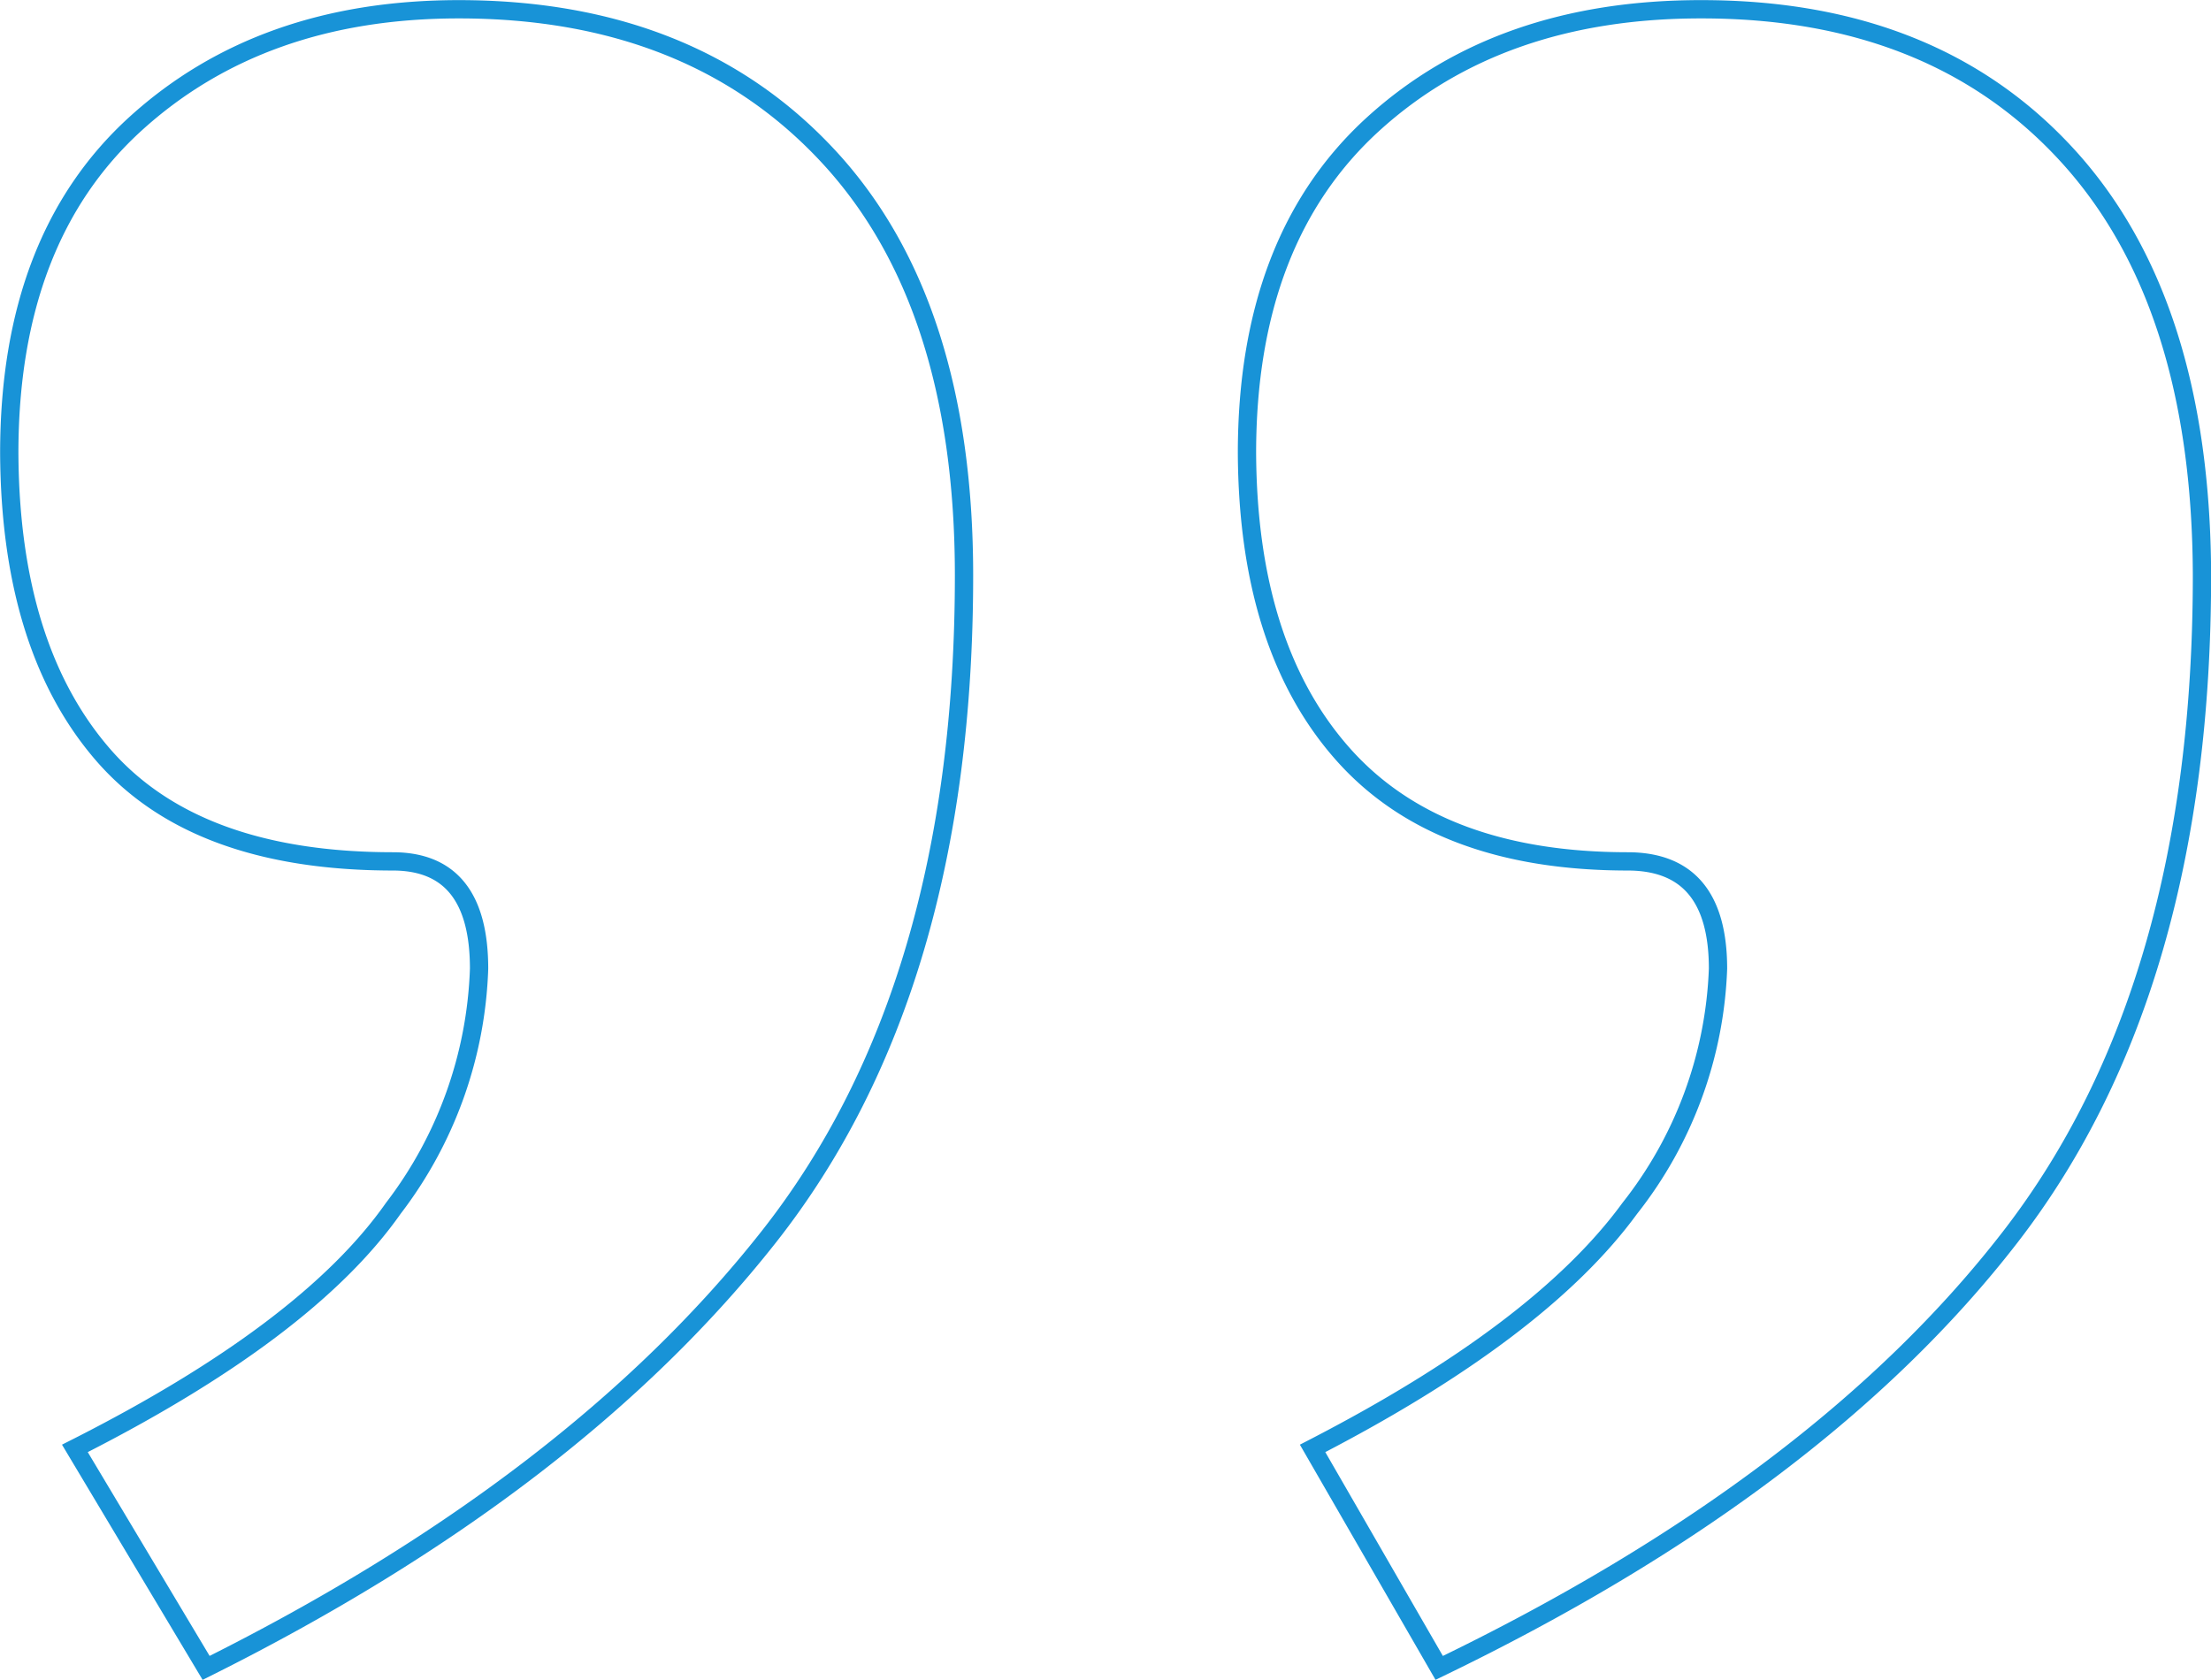 <svg xmlns="http://www.w3.org/2000/svg" viewBox="0 0 90.64 68.88"><defs><style>.cls-1{fill:none;stroke:#1893d7;stroke-miterlimit:10;stroke-width:0.75px;}</style></defs><g id="Livello_2" data-name="Livello 2"><g id="content"><path class="cls-1" d="M53.81,59.39q9.33-4.81,13-9.84a16.84,16.84,0,0,0,3.62-9.83q0-4.39-3.69-4.4-7.78,0-11.68-4.39T51.12,18.58q0-8.79,5.18-13.5T69.76.38q9.52,0,15,6T90.27,23.6q0,16.95-7.85,27.11T59,68.39Zm-50.74,0q9.52-4.81,13.05-9.84a17.09,17.09,0,0,0,3.52-9.83q0-4.39-3.52-4.4Q8,35.32,4.21,30.93T.38,18.58q0-8.79,5.17-13.5C9,1.94,13.42.38,18.81.38q9.53,0,15.12,6T39.52,23.6q0,16.95-8,27.11T8.45,68.39Z"/></g></g></svg>